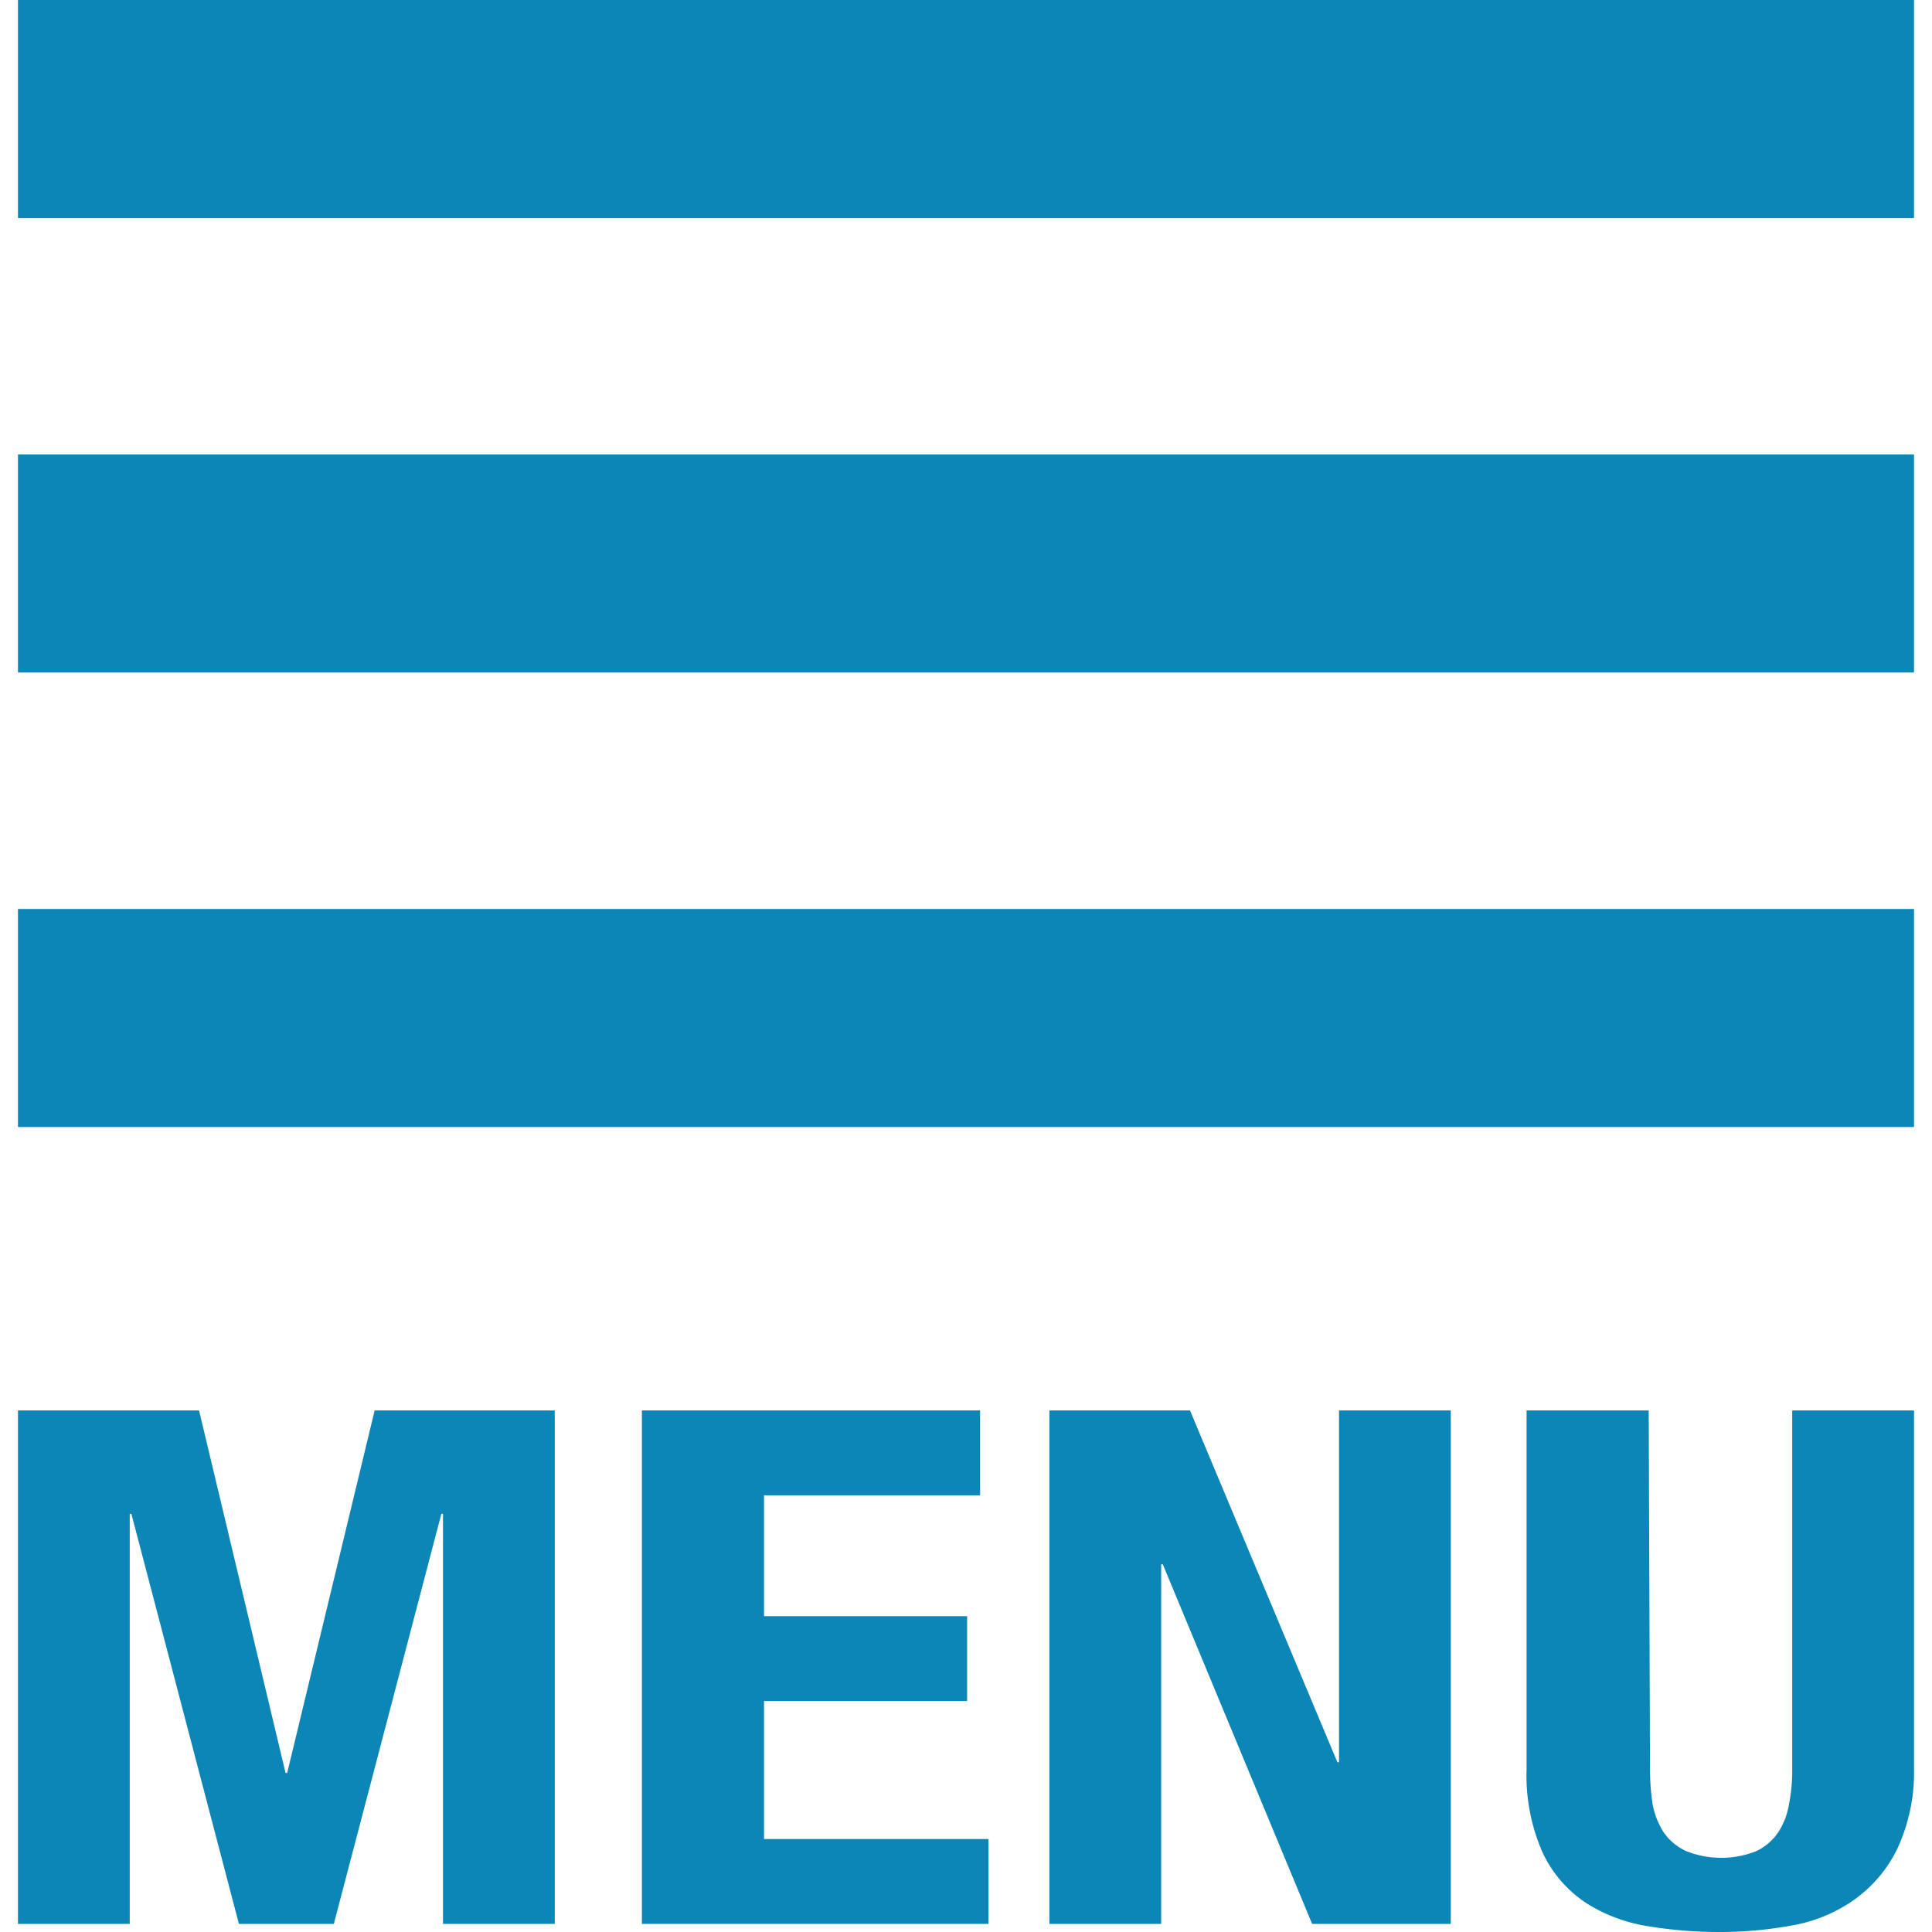 <svg xmlns="http://www.w3.org/2000/svg" width="75" height="75" viewBox="0 0 58.53 59.64">
  <defs>
    <style>
      .cls-1 {
        fill: #0C86B6;
      }
    </style>
  </defs>
  <g id="レイヤー_2" data-name="レイヤー 2">
    <g id="レイヤー_1-2" data-name="レイヤー 1">
      <rect class="cls-1" width="58.53" height="6.73"/>
      <rect class="cls-1" y="28.06" width="58.53" height="6.73"/>
      <rect class="cls-1" y="14.03" width="58.53" height="6.73"/>
      <polygon class="cls-1" points="5.59 43.54 8.26 54.73 8.31 54.73 11.01 43.54 16.57 43.54 16.57 59.39 13.12 59.39 13.12 46.73 13.07 46.73 9.75 59.39 6.82 59.39 3.5 46.73 3.45 46.73 3.45 59.39 0 59.39 0 43.54 5.59 43.54"/>
      <polygon class="cls-1" points="29.7 46.16 23.03 46.16 23.03 49.89 29.3 49.89 29.3 52.51 23.03 52.51 23.03 56.77 29.96 56.77 29.96 59.39 19.26 59.39 19.26 43.54 29.7 43.54 29.7 46.16"/>
      <polygon class="cls-1" points="40.73 54.4 40.78 54.4 40.78 43.54 44.23 43.54 44.23 59.39 39.95 59.39 35.34 48.29 35.29 48.29 35.29 59.39 31.84 59.39 31.84 43.54 36.18 43.54 40.73 54.4"/>
      <path class="cls-1" d="M50.38,54.6a7.48,7.48,0,0,0,.08,1.1,2.46,2.46,0,0,0,.34.86,1.71,1.71,0,0,0,.69.58,2.93,2.93,0,0,0,2.18,0,1.72,1.72,0,0,0,.67-.58,2.27,2.27,0,0,0,.33-.86,5.42,5.42,0,0,0,.1-1.1V43.54h3.76V54.6A5.6,5.6,0,0,1,58,57.1a4.17,4.17,0,0,1-1.34,1.56,4.71,4.71,0,0,1-1.91.78,12.3,12.3,0,0,1-2.22.2,13.48,13.48,0,0,1-2.22-.18,5,5,0,0,1-1.91-.72,3.8,3.8,0,0,1-1.33-1.54,5.9,5.9,0,0,1-.5-2.6V43.54h3.77Z"/>
    </g>
  </g>
</svg>
